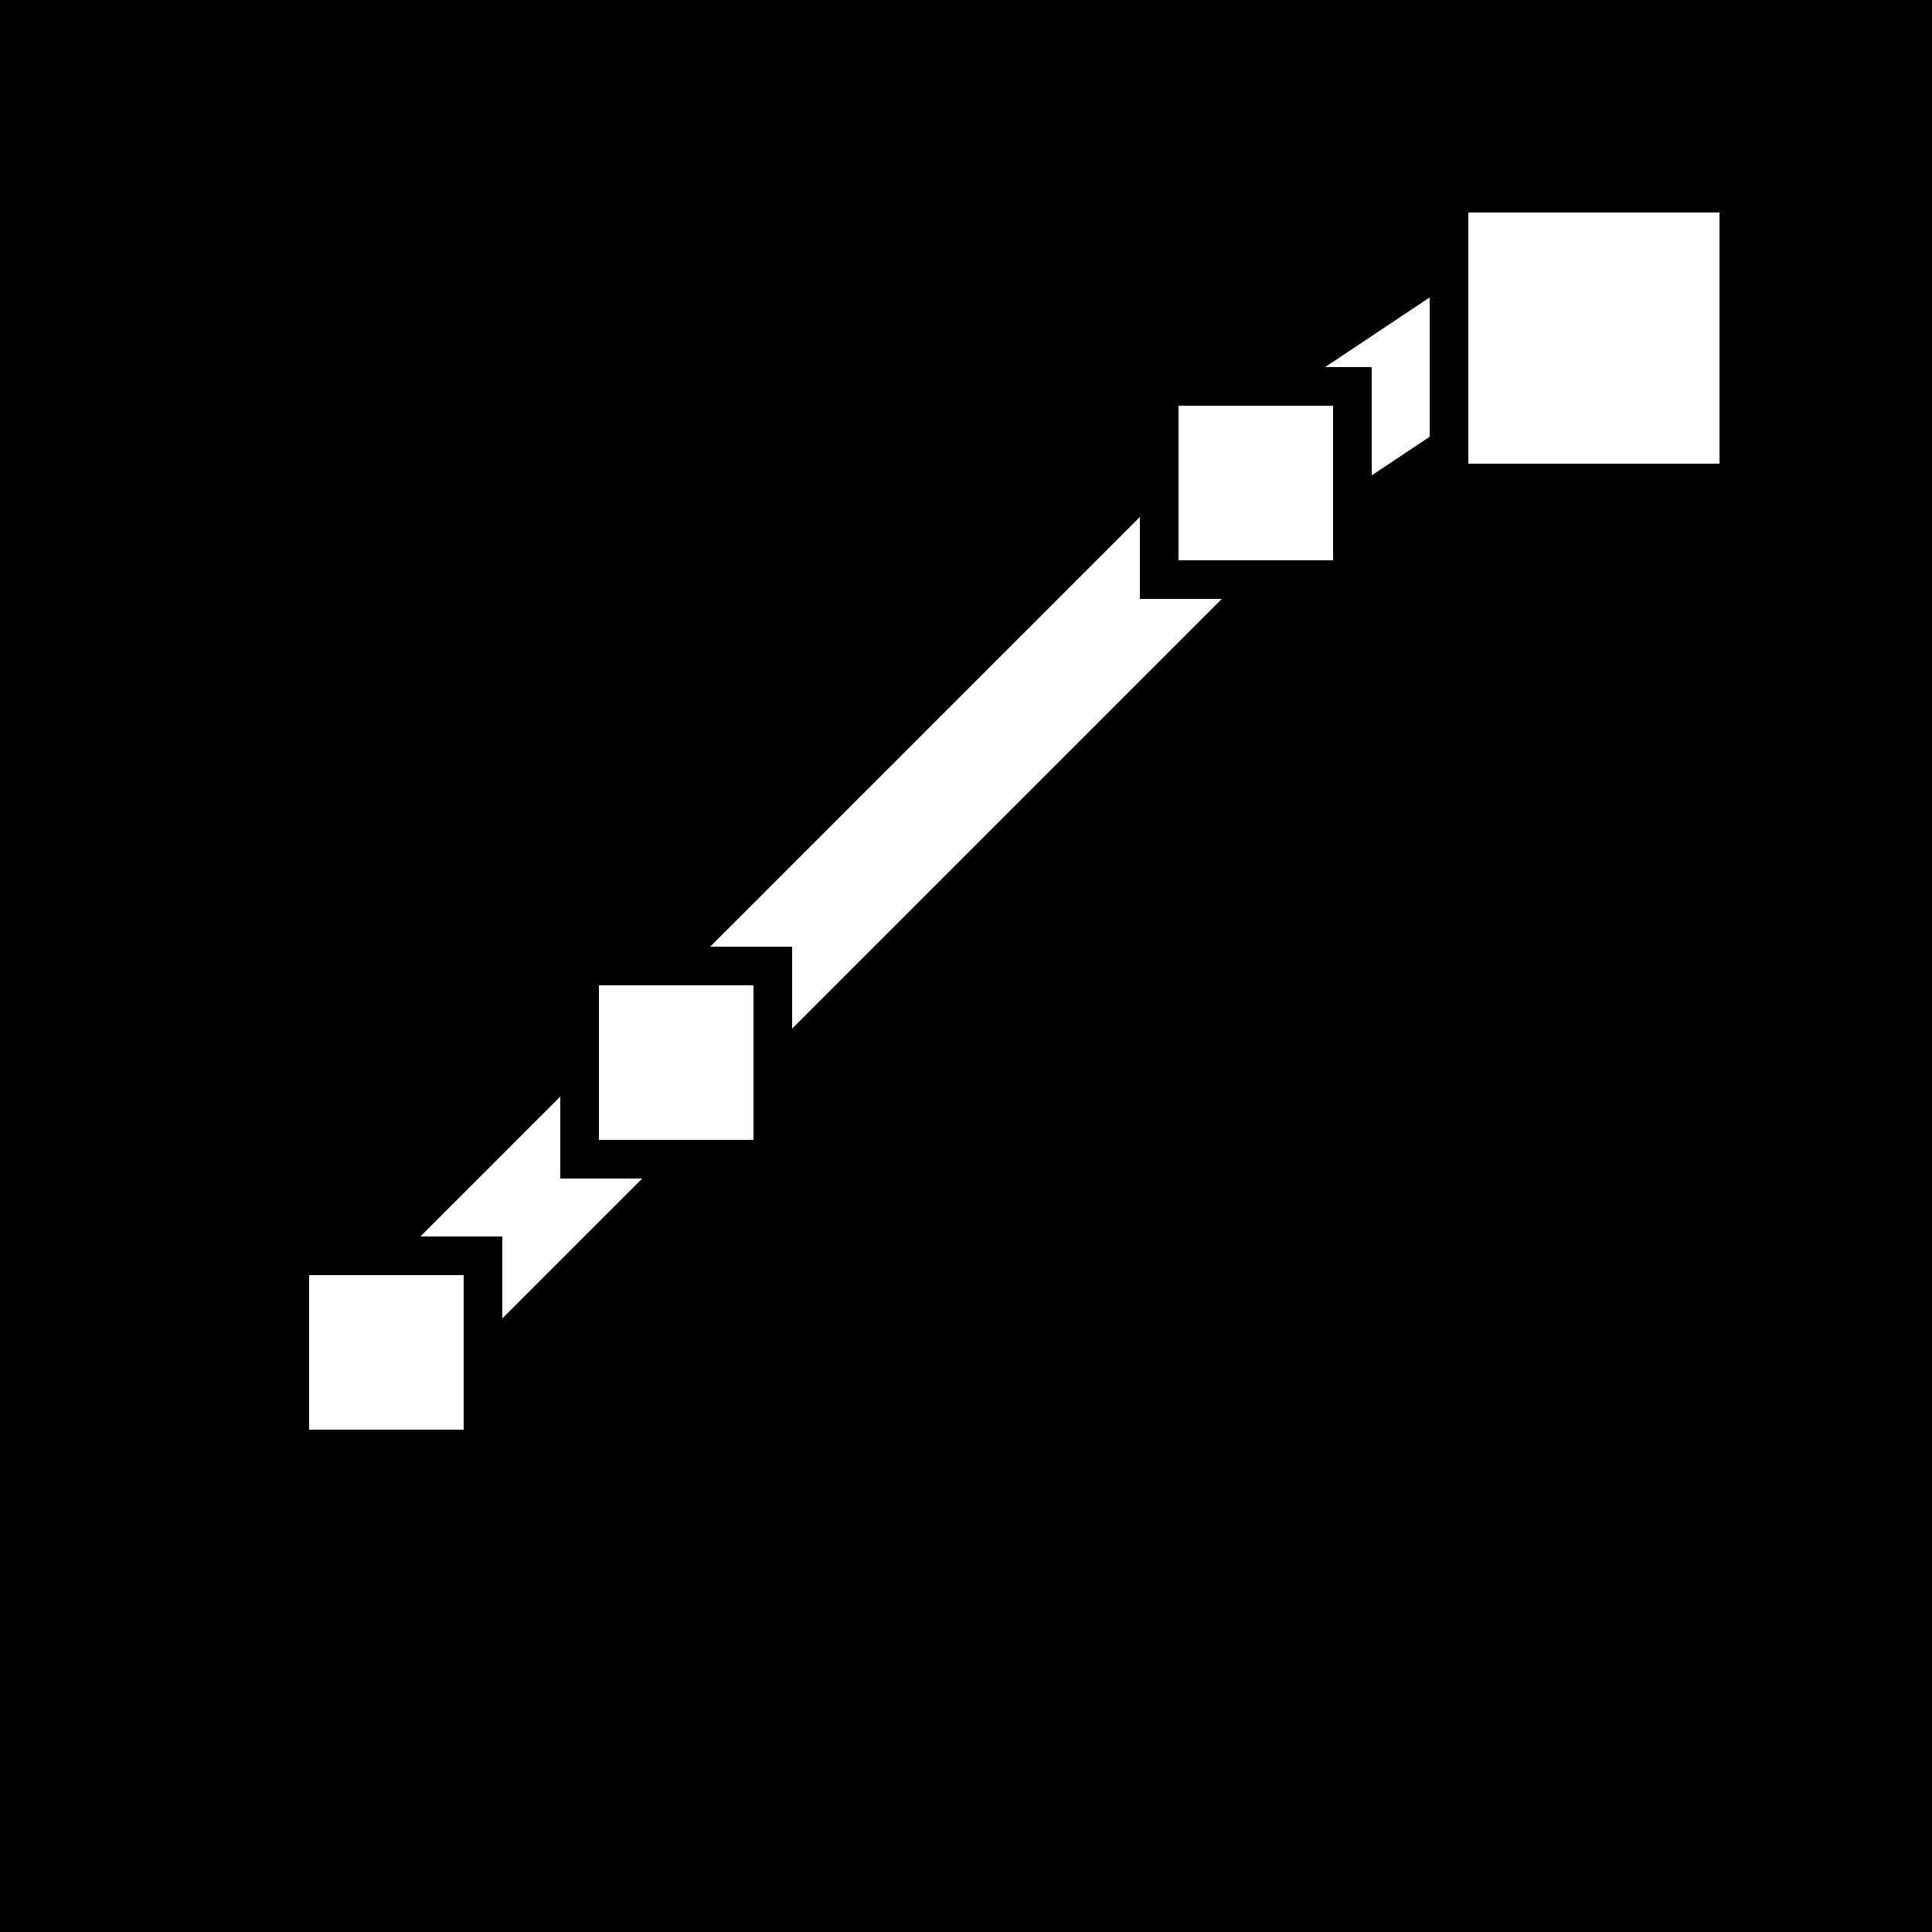 <svg xmlns="http://www.w3.org/2000/svg" viewBox="0 0 100 100">
  <rect width="100" height="100" fill="black"/>
  <!-- Upward trending chart -->
  <polyline points="20,70 35,55 50,40 65,25 80,15" 
            stroke="white" 
            stroke-width="6" 
            fill="none" 
            stroke-linecap="square" 
            stroke-linejoin="miter"/>
  <!-- Analytics node -->
  <rect x="75" y="10" width="15" height="15" fill="white" stroke="black" stroke-width="2"/>
  <!-- Additional nodes -->
  <rect x="60" y="20" width="10" height="10" fill="white" stroke="black" stroke-width="2"/>
  <rect x="30" y="50" width="10" height="10" fill="white" stroke="black" stroke-width="2"/>
  <rect x="15" y="65" width="10" height="10" fill="white" stroke="black" stroke-width="2"/>
</svg>

